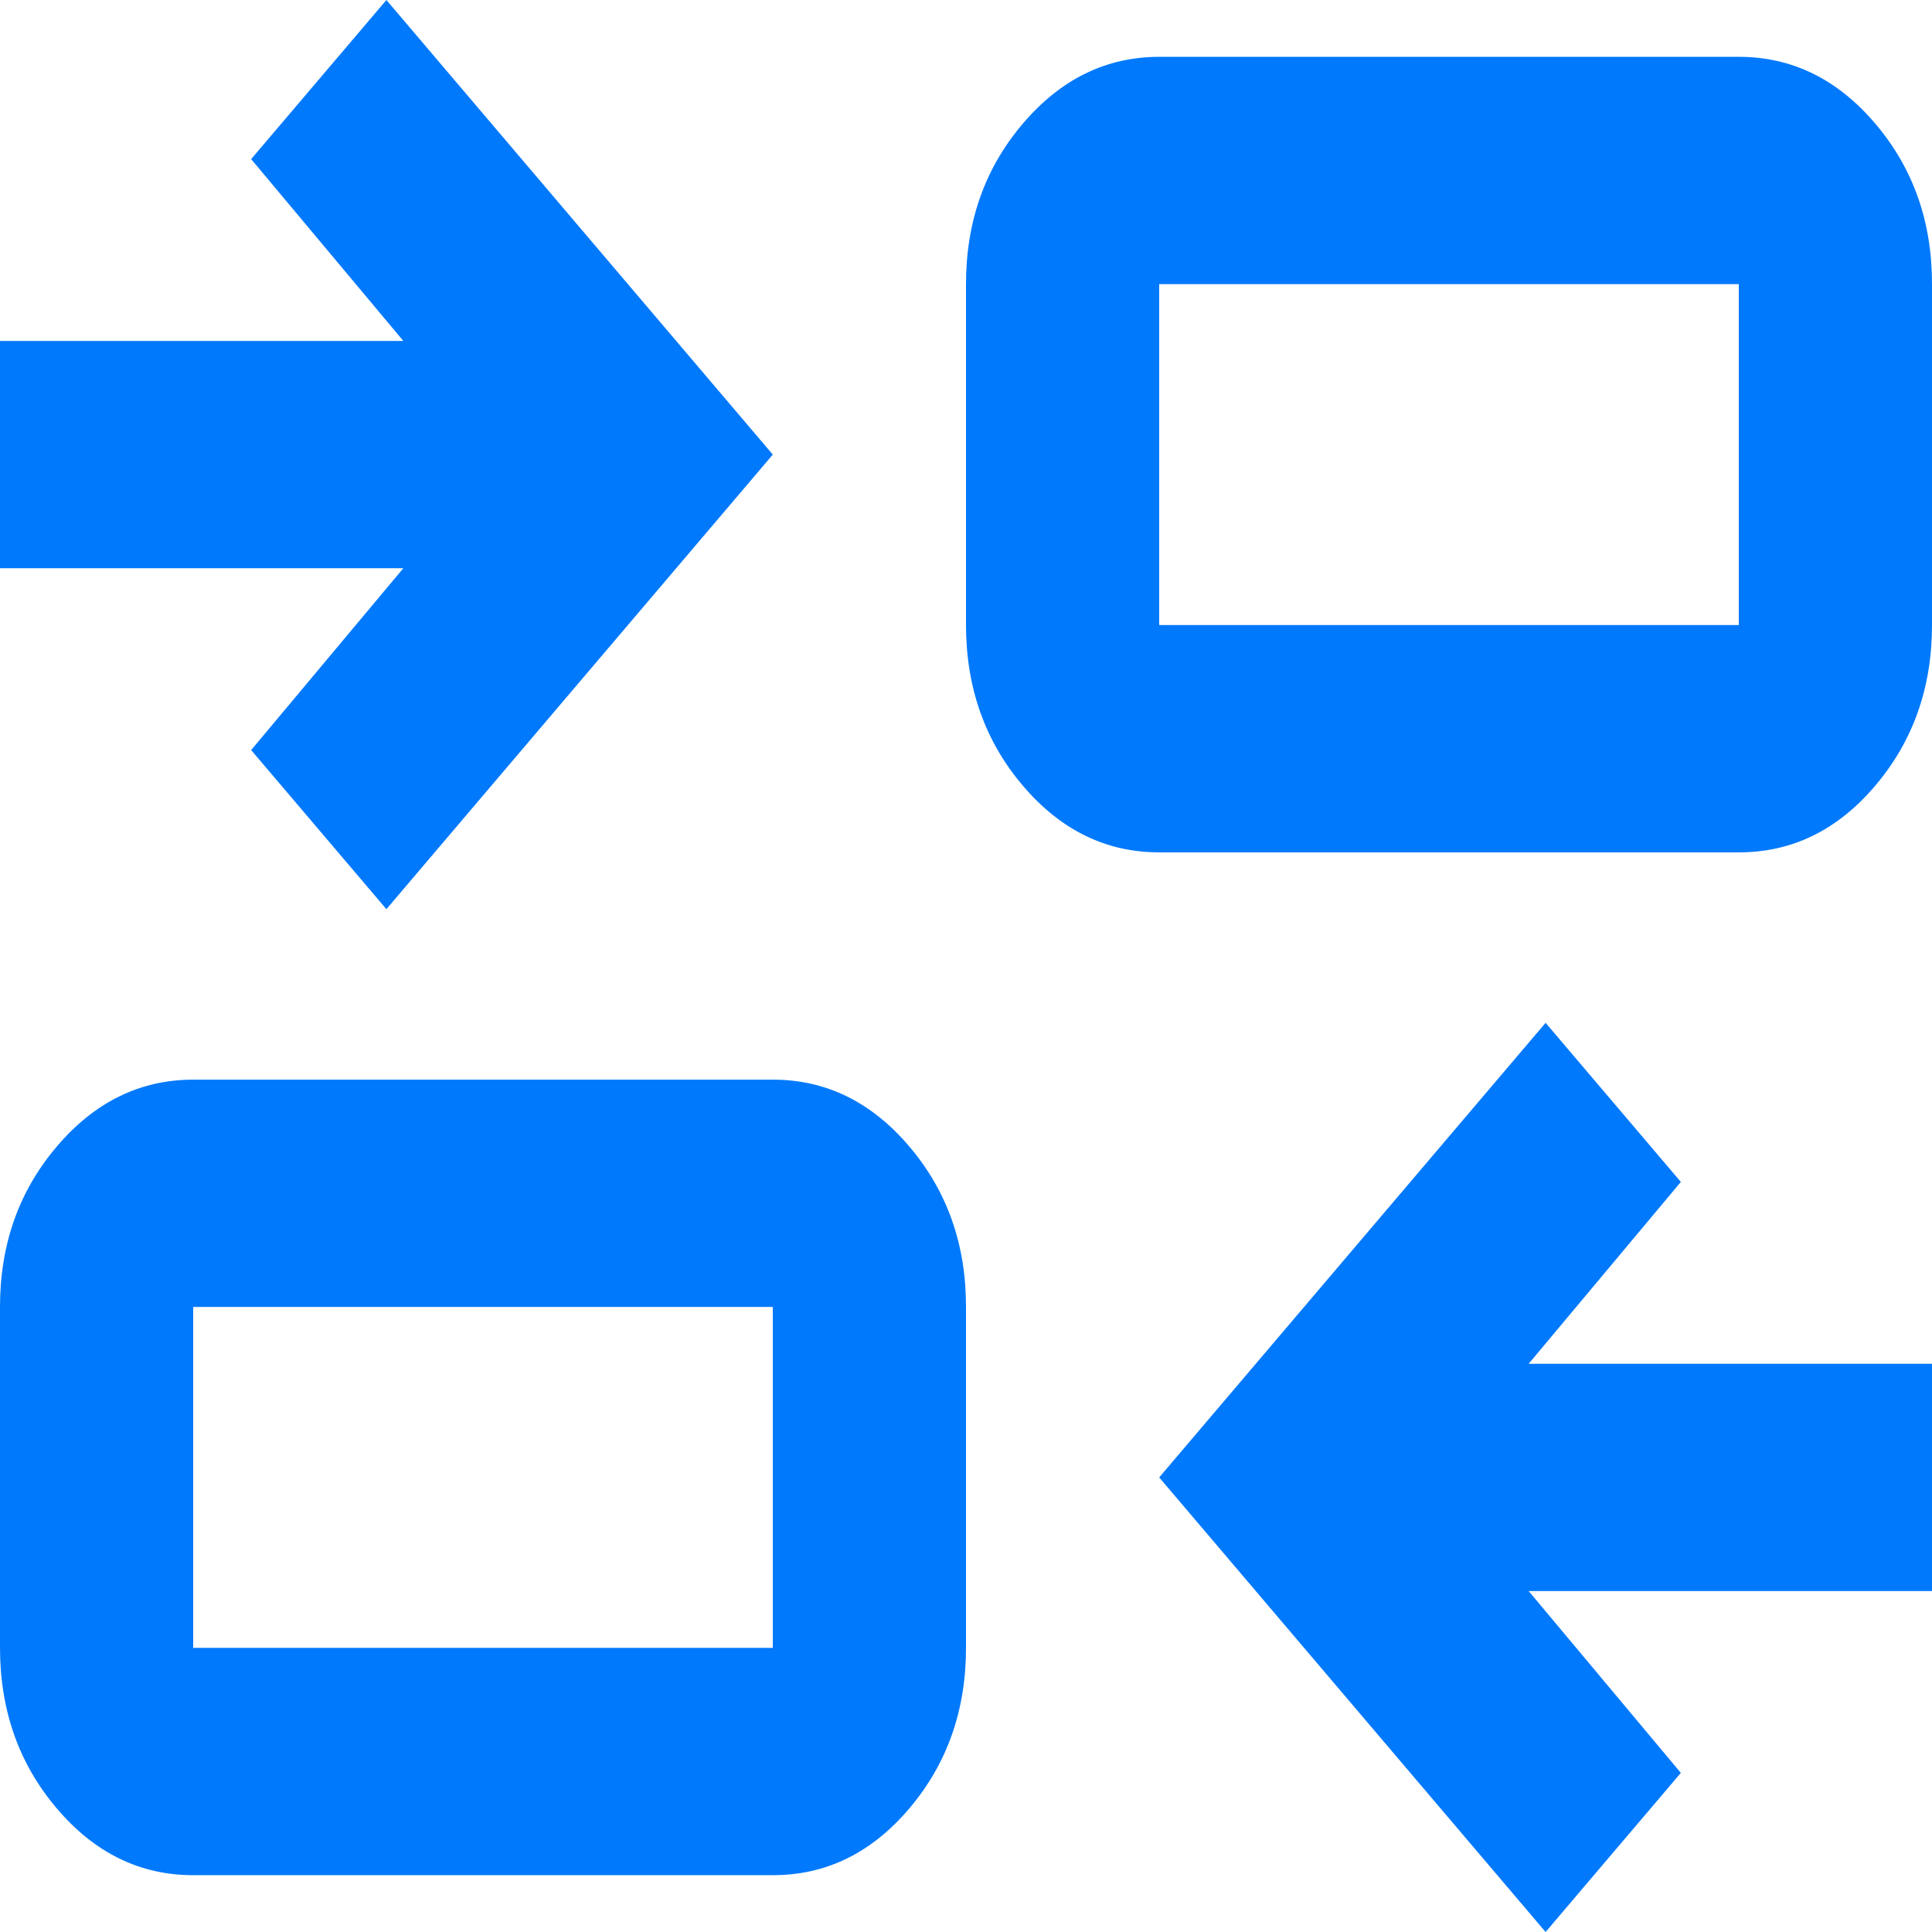 <svg width="34" height="34" viewBox="0 0 34 34" fill="none" xmlns="http://www.w3.org/2000/svg">
<path d="M27.2 34L20.4 26L27.2 18L29.58 20.8L26.902 24H34V28H26.902L29.58 31.2L27.2 34ZM3.4 33C2.465 33 1.665 32.609 1 31.826C0.334 31.043 0.001 30.101 0 29V23C0 21.9 0.333 20.959 1 20.176C1.666 19.393 2.466 19.001 3.4 19H13.6C14.535 19 15.336 19.392 16.002 20.176C16.669 20.96 17.001 21.901 17 23V29C17 30.1 16.667 31.042 16.002 31.826C15.337 32.61 14.536 33.001 13.6 33H3.4ZM3.4 29H13.6V23H3.4V29ZM6.8 16L4.42 13.2L7.098 10H0V6H7.098L4.42 2.8L6.8 0L13.6 8L6.8 16ZM20.4 15C19.465 15 18.665 14.609 18 13.826C17.334 13.043 17.001 12.101 17 11V5C17 3.9 17.333 2.959 18 2.176C18.666 1.393 19.466 1.001 20.4 1H30.6C31.535 1 32.336 1.392 33.002 2.176C33.669 2.96 34.001 3.901 34 5V11C34 12.1 33.667 13.042 33.002 13.826C32.337 14.61 31.536 15.001 30.6 15H20.4ZM20.4 11H30.6V5H20.4V11Z" fill="#0079FC"/>
</svg>
